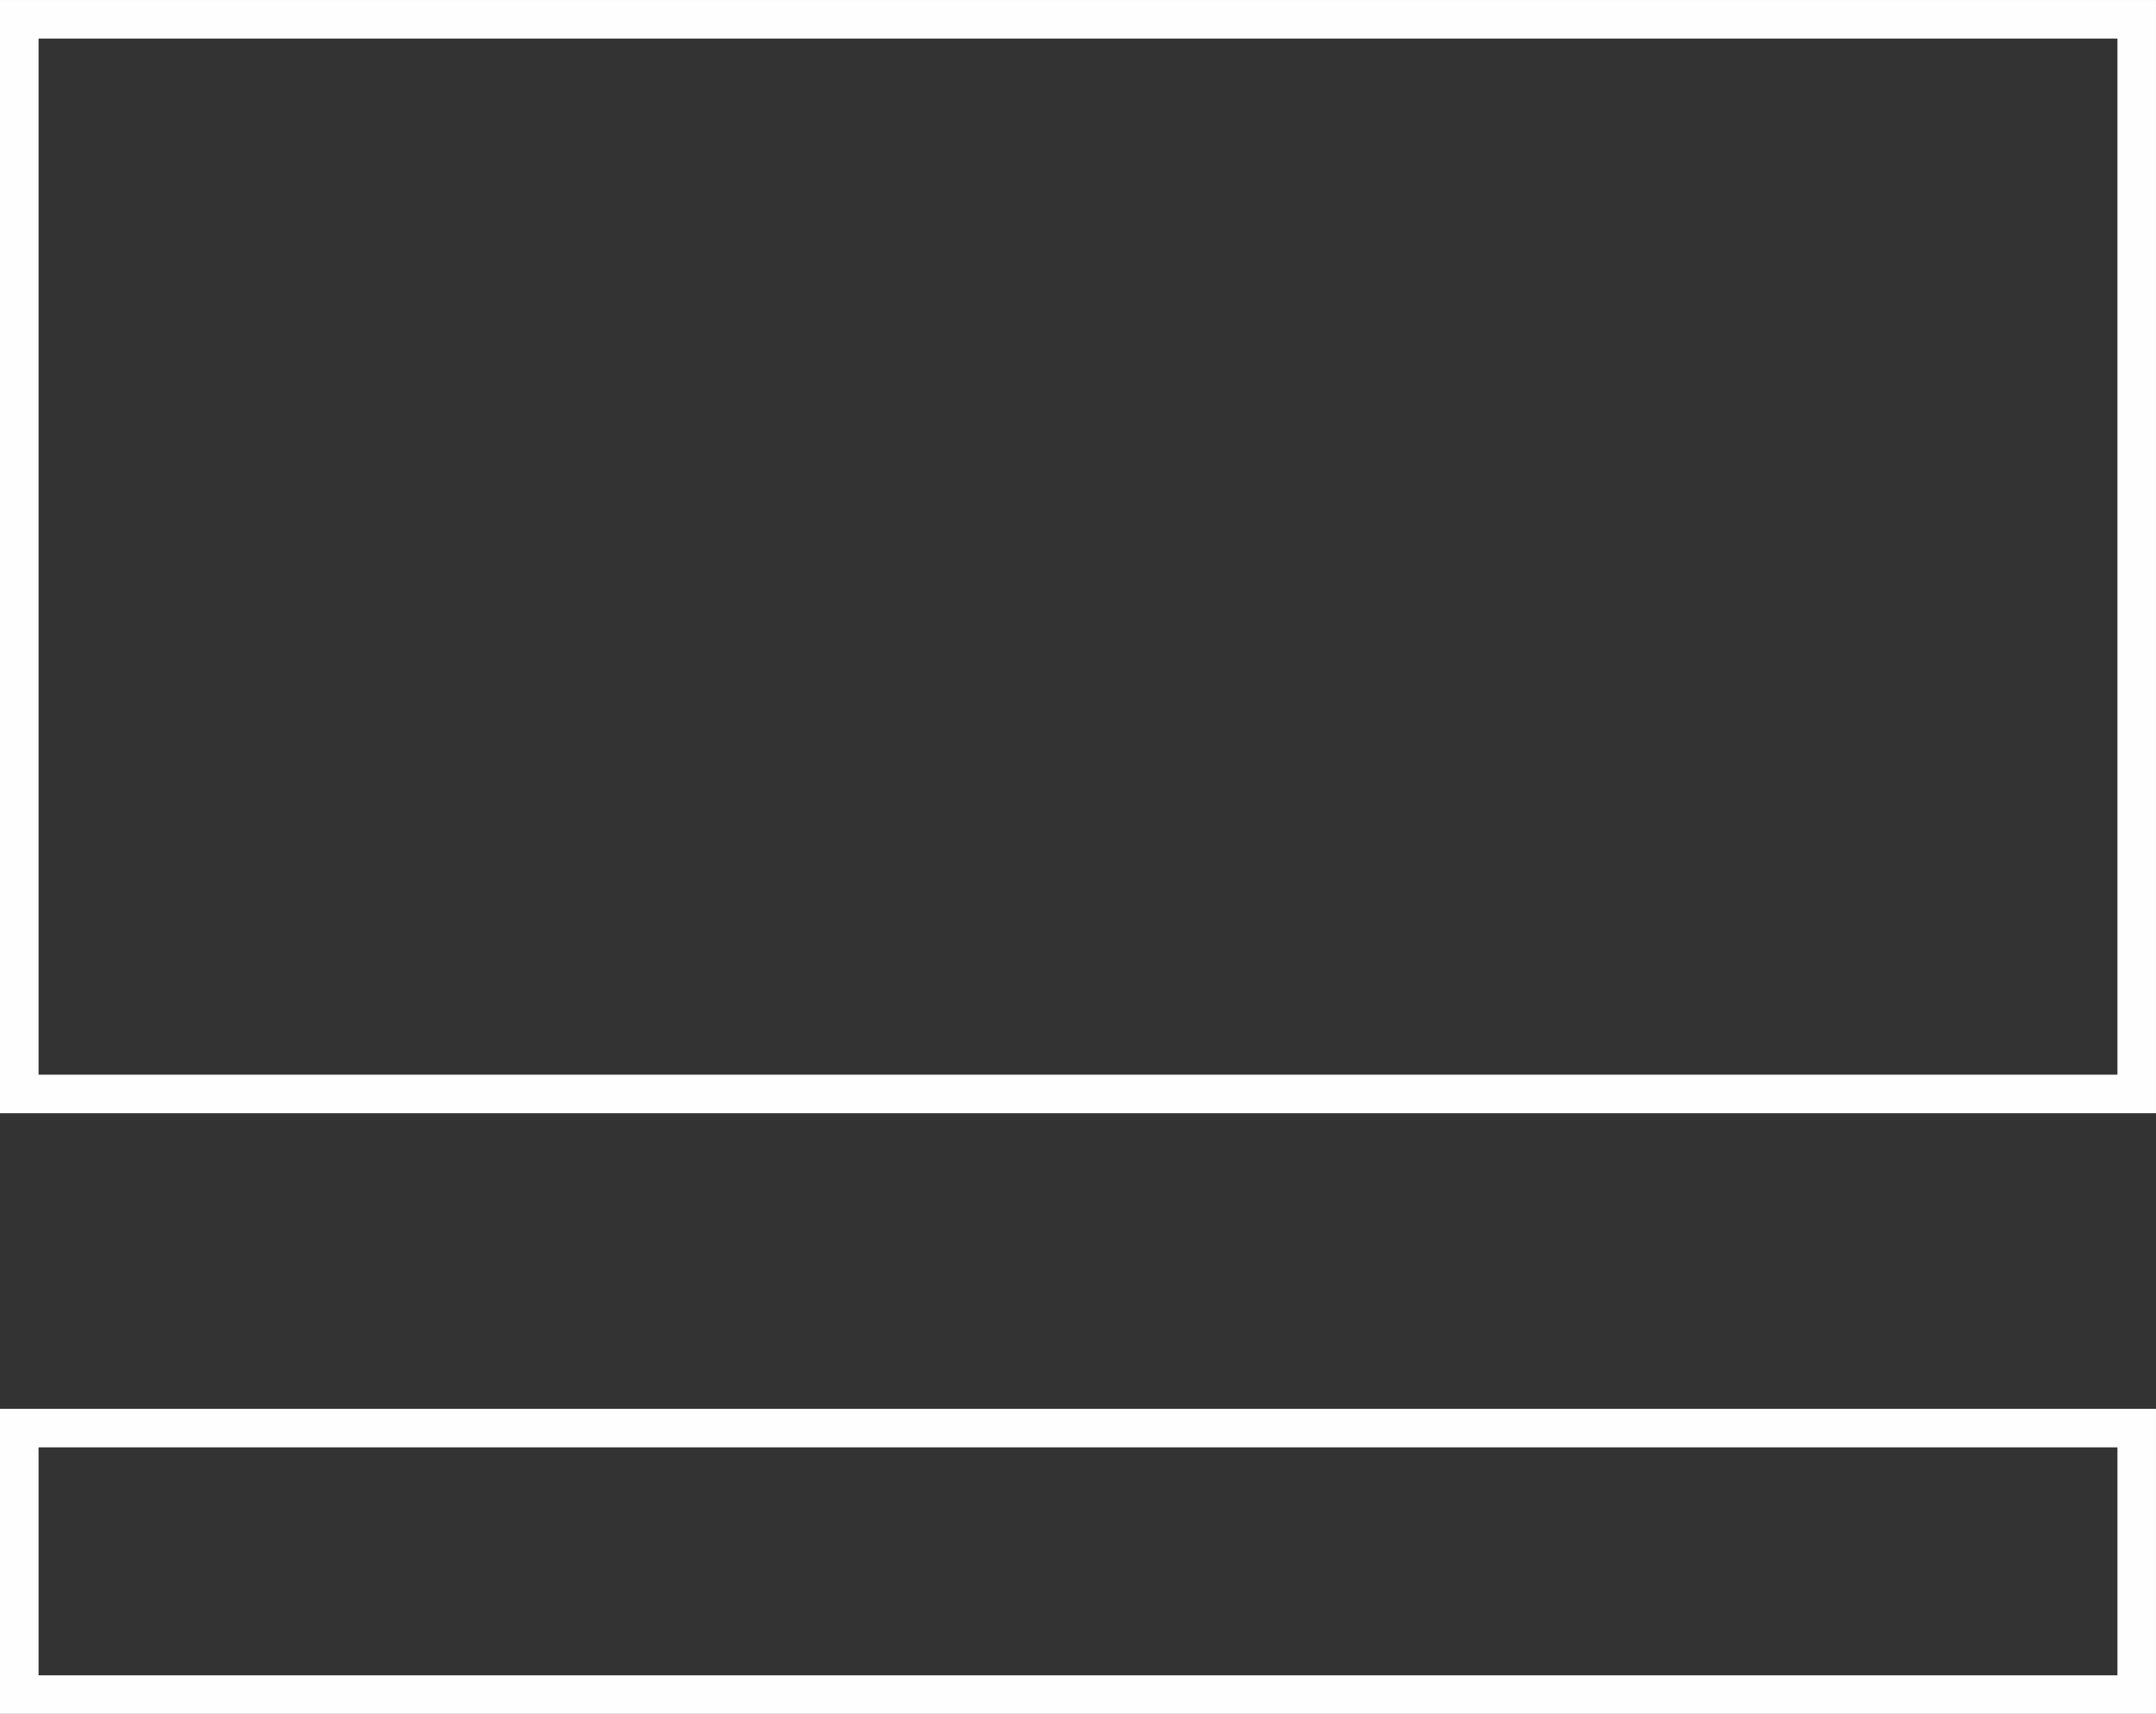 <?xml version="1.0" encoding="UTF-8"?> <svg xmlns="http://www.w3.org/2000/svg" xmlns:xlink="http://www.w3.org/1999/xlink" xmlns:xodm="http://www.corel.com/coreldraw/odm/2003" xml:space="preserve" width="41.948mm" height="33.354mm" version="1.1" style="shape-rendering:geometricPrecision; text-rendering:geometricPrecision; image-rendering:optimizeQuality; fill-rule:evenodd; clip-rule:evenodd" viewBox="0 0 1482.29 1178.59"><rect x="0" y="0" width="1482.29" height="1178.59" fill="#333333" stroke="none"/> <defs> <style type="text/css"> .str0 {stroke:#FEFEFE;stroke-width:26.5;stroke-miterlimit:22.926} .fil0 {fill:none} </style> </defs> <g id="Layer_x0020_1">  <rect class="fil0 str0" x="13.25" y="13.25" width="1455.78" height="739.04"></rect> <rect class="fil0 str0" x="13.25" y="982.1" width="1455.78" height="183.24"></rect> </g> </svg> 
